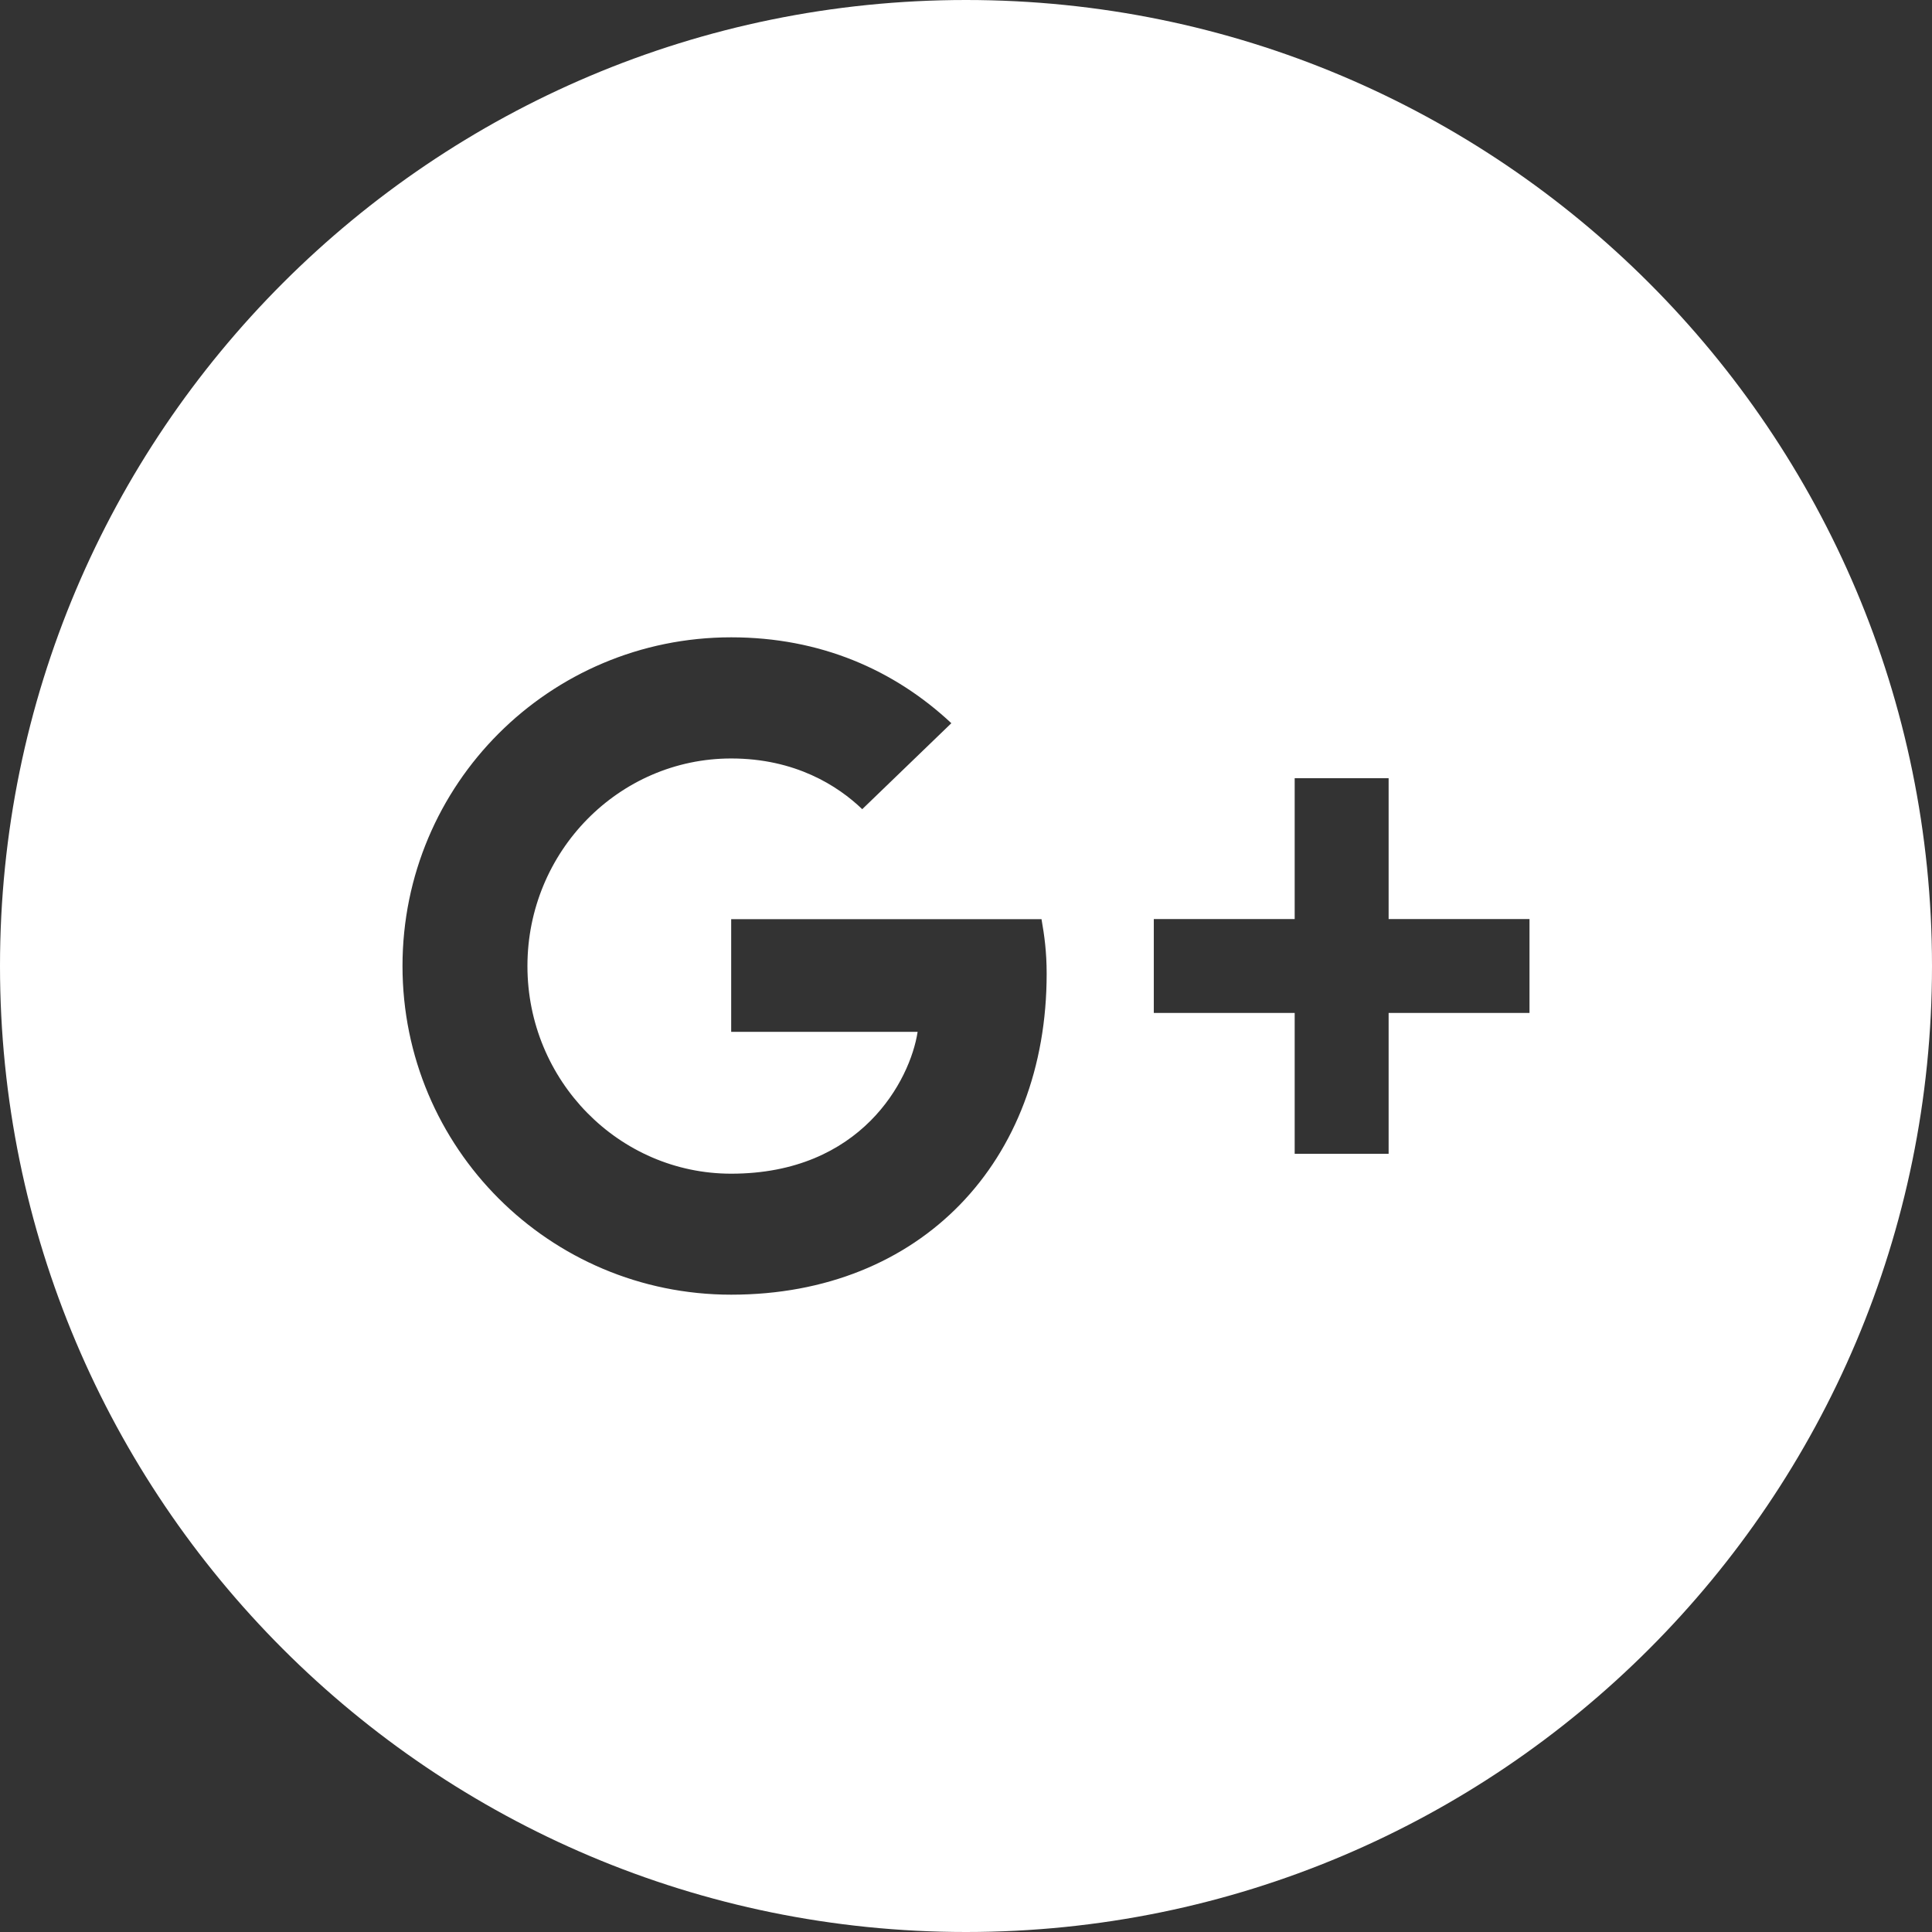 <?xml version="1.0" encoding="iso-8859-1"?>
<!-- Generator: Adobe Illustrator 19.2.1, SVG Export Plug-In . SVG Version: 6.00 Build 0)  -->
<svg version="1.1" id="&#x30EC;&#x30A4;&#x30E4;&#x30FC;_1"
	 xmlns="http://www.w3.org/2000/svg" xmlns:xlink="http://www.w3.org/1999/xlink" x="0px" y="0px" viewBox="0 0 24 24"
	 style="enable-background:new 0 0 24 24;" xml:space="preserve">
<rect x="0" y="0" width="24" height="24" fill="#333333" stroke="none"/>
<path style="fill:#FFFFFF;" d="M12,0C5.373,0,0,5.373,0,12s5.373,12,12,12s12-5.373,12-12S18.627,0,12,0z M9.083,16.083
	C6.825,16.083,5,14.258,5,12s1.825-4.083,4.083-4.083c1.103,0,2.024,0.402,2.735,1.067l-1.107,1.068
	c-0.304-0.292-0.834-0.63-1.628-0.63c-1.394,0-2.531,1.155-2.531,2.579S7.69,14.58,9.083,14.58c1.616,0,2.224-1.162,2.316-1.762
	H9.083v-1.4h3.855c0.036,0.204,0.064,0.408,0.064,0.677C13.003,14.427,11.439,16.083,9.083,16.083z M19,12.583h-1.75v1.75h-1.167
	v-1.75h-1.75v-1.166h1.75v-1.75h1.167v1.75H19V12.583z"/>
</svg>
